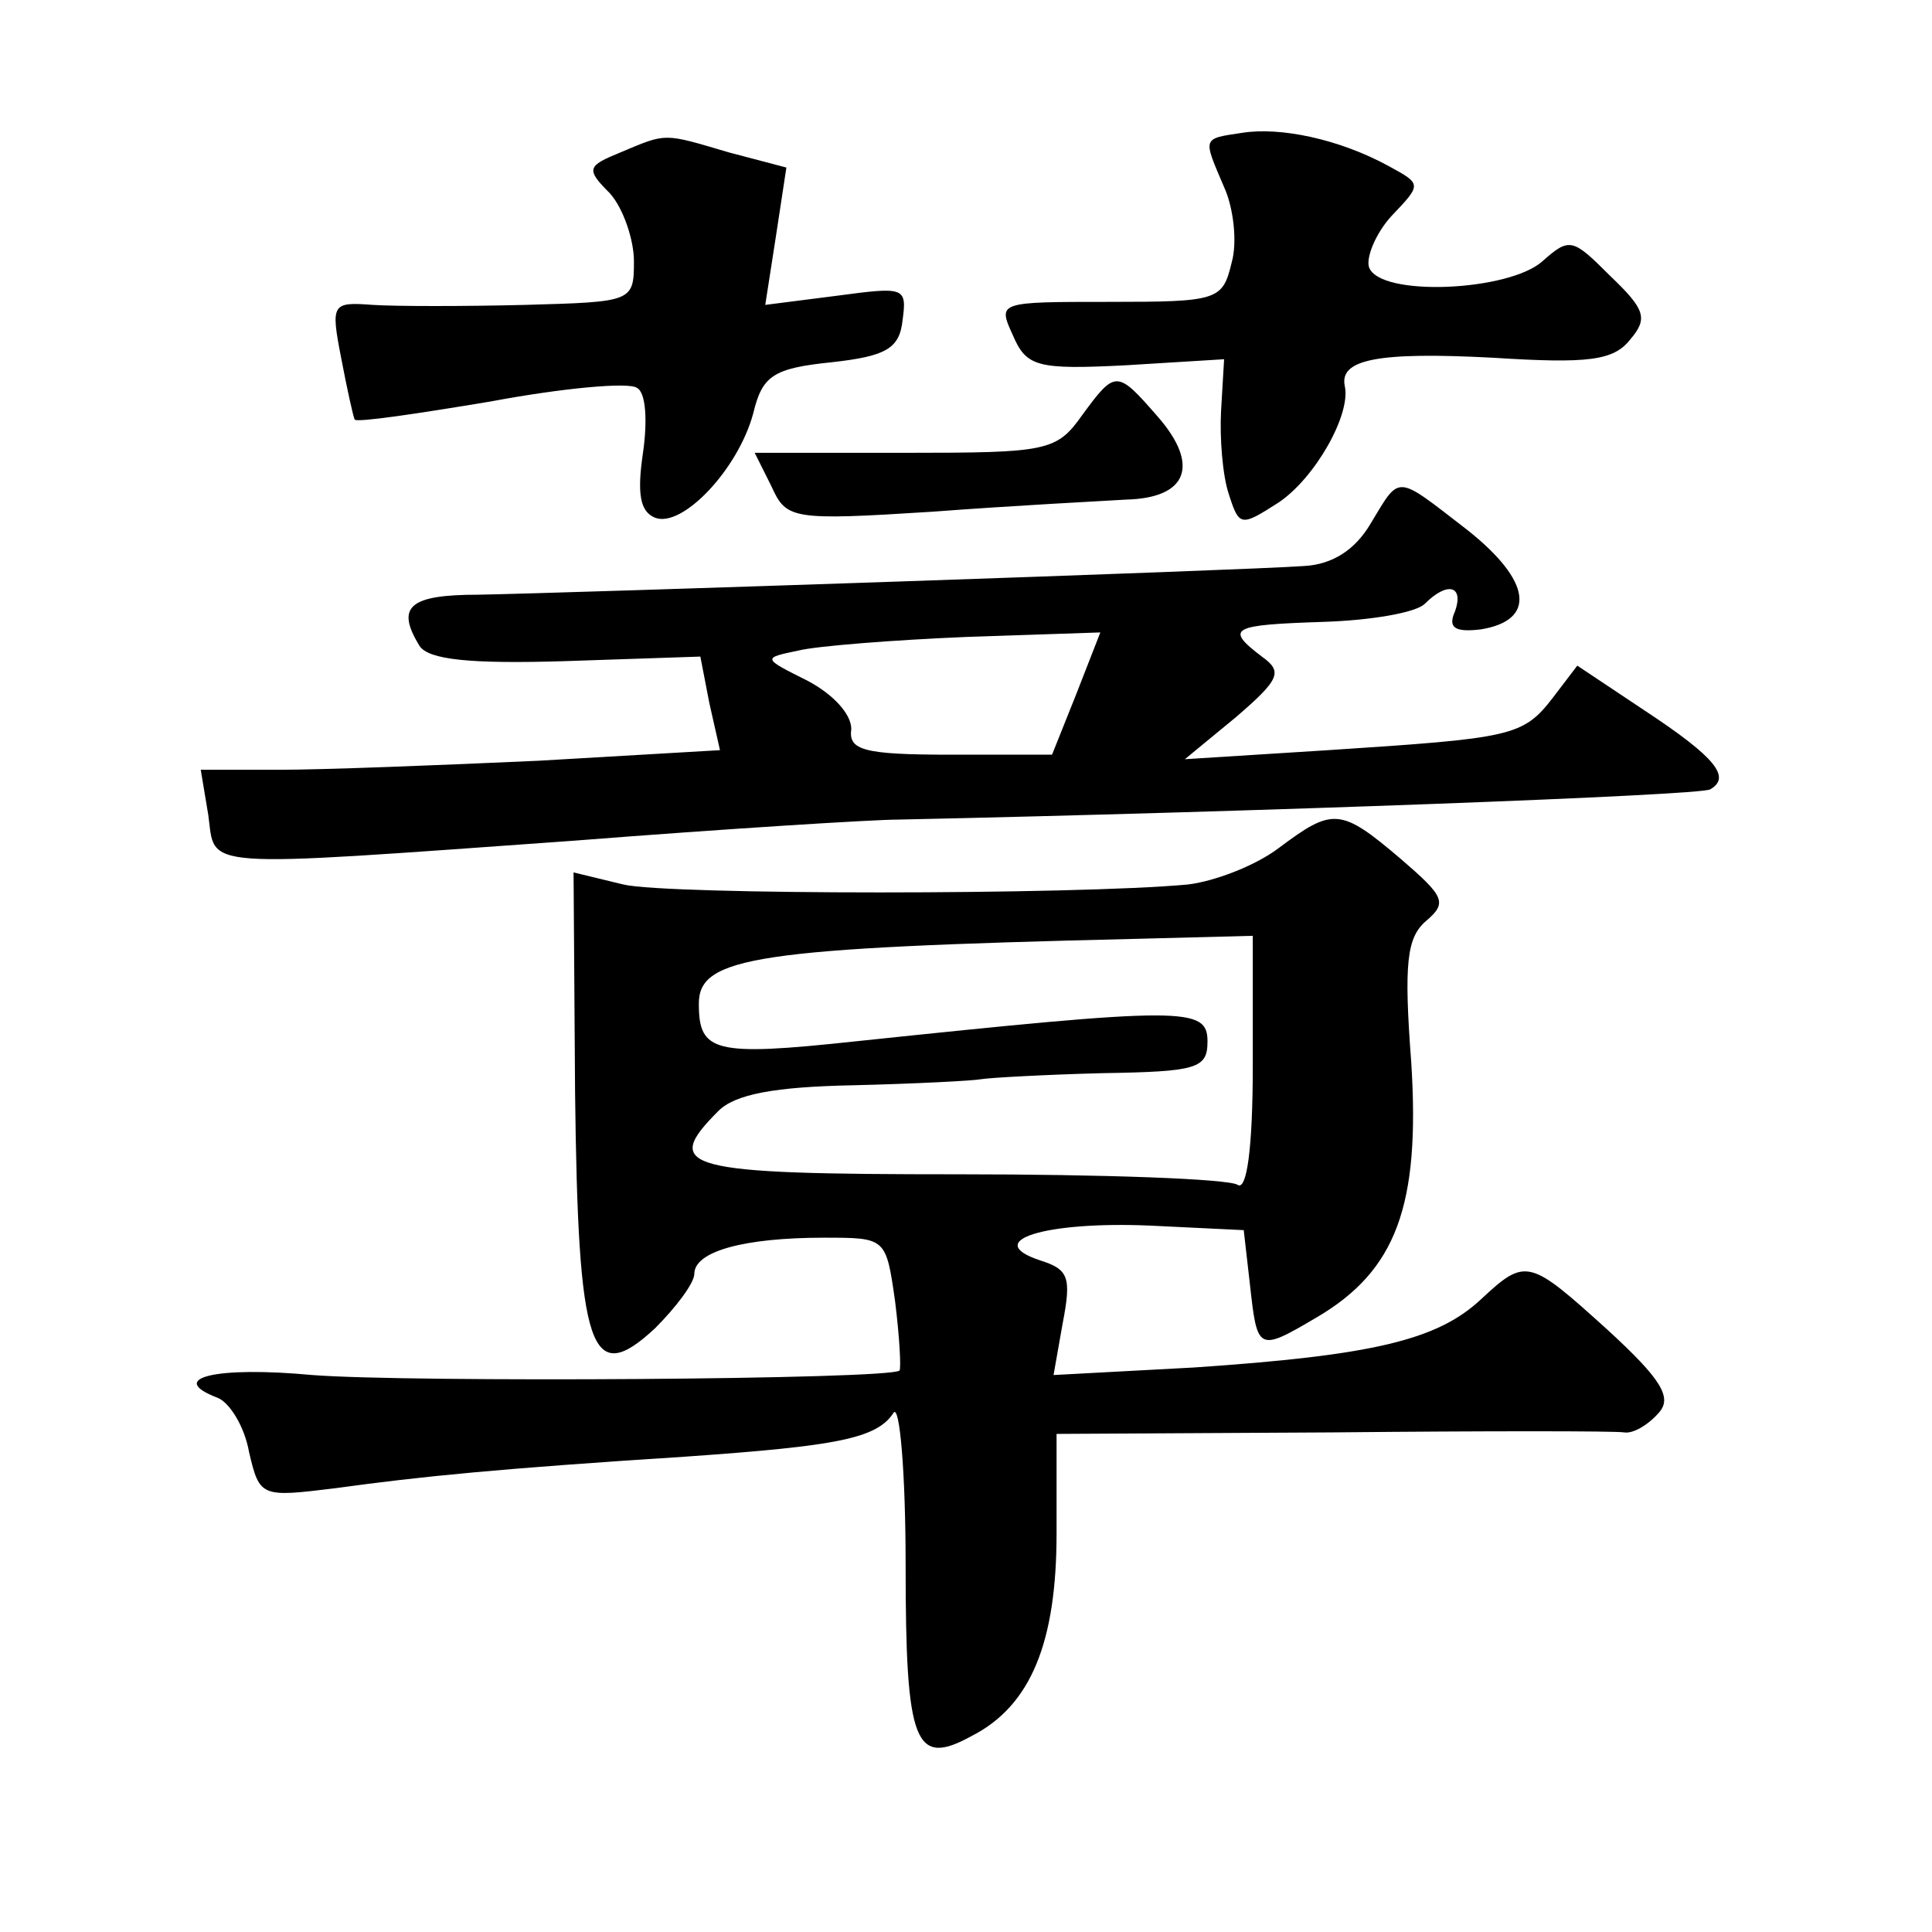 <?xml version="1.0" standalone="no"?>
<!DOCTYPE svg PUBLIC "-//W3C//DTD SVG 20010904//EN"
 "http://www.w3.org/TR/2001/REC-SVG-20010904/DTD/svg10.dtd">
<svg version="1.0" xmlns="http://www.w3.org/2000/svg"
 width="128pt" height="128pt" viewBox="0 0 128 128"
 preserveAspectRatio="xMidYMid meet">
<g transform="translate(0,128) scale(0.1,-0.1)"
fill="#0" stroke="none">
<path d="M823 1192 c-27 -4 -26 -3 -12 -36 6 -13 9 -36 5 -50 -6 -25 -9 -26 -81
-26 -74 0 -74 0 -64 -22 9 -21 16 -23 75 -20 l65 4 -2 -34 c-1 -18 1 -43 5 -55
7 -22 8 -22 33 -6 24 16 48 58 44 77 -4 18 22 23 98 19 63 -4 80 -2 91 12 12 14
10 20 -13 42 -25 25 -27 26 -45 10 -22 -20 -108 -24 -115 -4 -2 6 4 22 15 34 20
21 20 21 -2 33 -33 18 -72 26 -97 22z M411 1179 c-22 -9 -23 -11 -7 -27 9 -10 16
-31 16 -45 0 -27 -1 -27 -72 -29 -40 -1 -86 -1 -101 0 -27 2 -28 1 -21 -35 4 -21
8 -39 9 -41 2 -2 42 4 90 12 48 9 92 13 97 9 6 -3 7 -22 4 -43 -4 -27 -2 -39 8
-43 18 -7 55 32 65 69 6 25 13 30 52 34 36 4 45 9 47 28 3 22 1 22 -44 16 l-47
-6 7 45 7 46 -38 10 c-44 13 -41 13 -72 0z M717 1005 c-17 -24 -23 -25 -117 -25
l-100 0 11 -22 c10 -22 13 -23 107 -17 53 4 111 7 128 8 41 1 49 23 21 55 -27 31
-28 31 -50 1z M908 933 c-10 -17 -25 -27 -44 -28 -42 -3 -490 -18 -547 -19 -46
0 -55 -8 -39 -34 6 -9 33 -12 97 -10 l89 3 6 -31 7 -31 -120 -7 c-66 -3 -143 -6
-172 -6 l-52 0 5 -30 c5 -36 -10 -35 242 -17 102 8 199 14 215 14 235 5 531 16
538 20 14 8 4 21 -43 52 l-45 30 -16 -21 c-20 -26 -27 -27 -149 -35 l-95 -6 34
28 c29 25 31 30 17 40 -25 19 -20 21 41 23 31 1 61 6 67 12 15 15 26 12 20 -5 -5
-11 0 -14 17 -12 37 6 34 32 -9 66 -48 37 -44 37 -64 4z m-195 -113 l-16 -40 -67
0 c-58 0 -68 3 -66 17 0 10 -12 23 -29 32 -30 15 -30 15 -6 20 12 3 63 7 111 9
l89 3 -16 -41z M847 718 c-16 -12 -43 -22 -60 -24 -75 -7 -345 -7 -374 0 l-33 8
1 -146 c2 -171 10 -196 53 -156 14 14 26 30 26 36 0 15 33 24 86 24 41 0 41 0 47
-42 3 -24 4 -44 3 -46 -6 -6 -325 -8 -389 -3 -64 6 -97 -2 -63 -15 8 -3 18 -19
21 -36 7 -30 8 -30 57 -24 58 8 109 13 233 21 100 7 126 12 137 29 4 6 8 -39 8
-101 0 -119 6 -134 44 -113 39 20 56 62 56 134 l0 66 183 1 c100 1 187 1 193 0
6 -1 16 5 23 13 9 10 2 22 -34 55 -52 47 -54 48 -84 20 -29 -27 -72 -37 -190 -45
l-93 -5 6 34 c6 31 4 36 -15 42 -39 13 4 26 73 23 l62 -3 4 -35 c5 -45 5 -46 44
-23 53 31 69 74 63 169 -5 66 -3 83 10 94 14 12 12 16 -17 41 -40 34 -45 34 -81
7z m-17 -144 c0 -55 -4 -83 -10 -79 -6 4 -89 7 -185 7 -183 0 -197 4 -159 42 11
11 37 16 90 17 41 1 79 3 84 4 6 1 42 3 80 4 63 1 70 3 70 21 0 23 -15 23 -234
0 -93 -10 -103 -7 -103 25 0 31 37 37 290 43 l77 2 0 -86z"/>
</g>
</svg>
